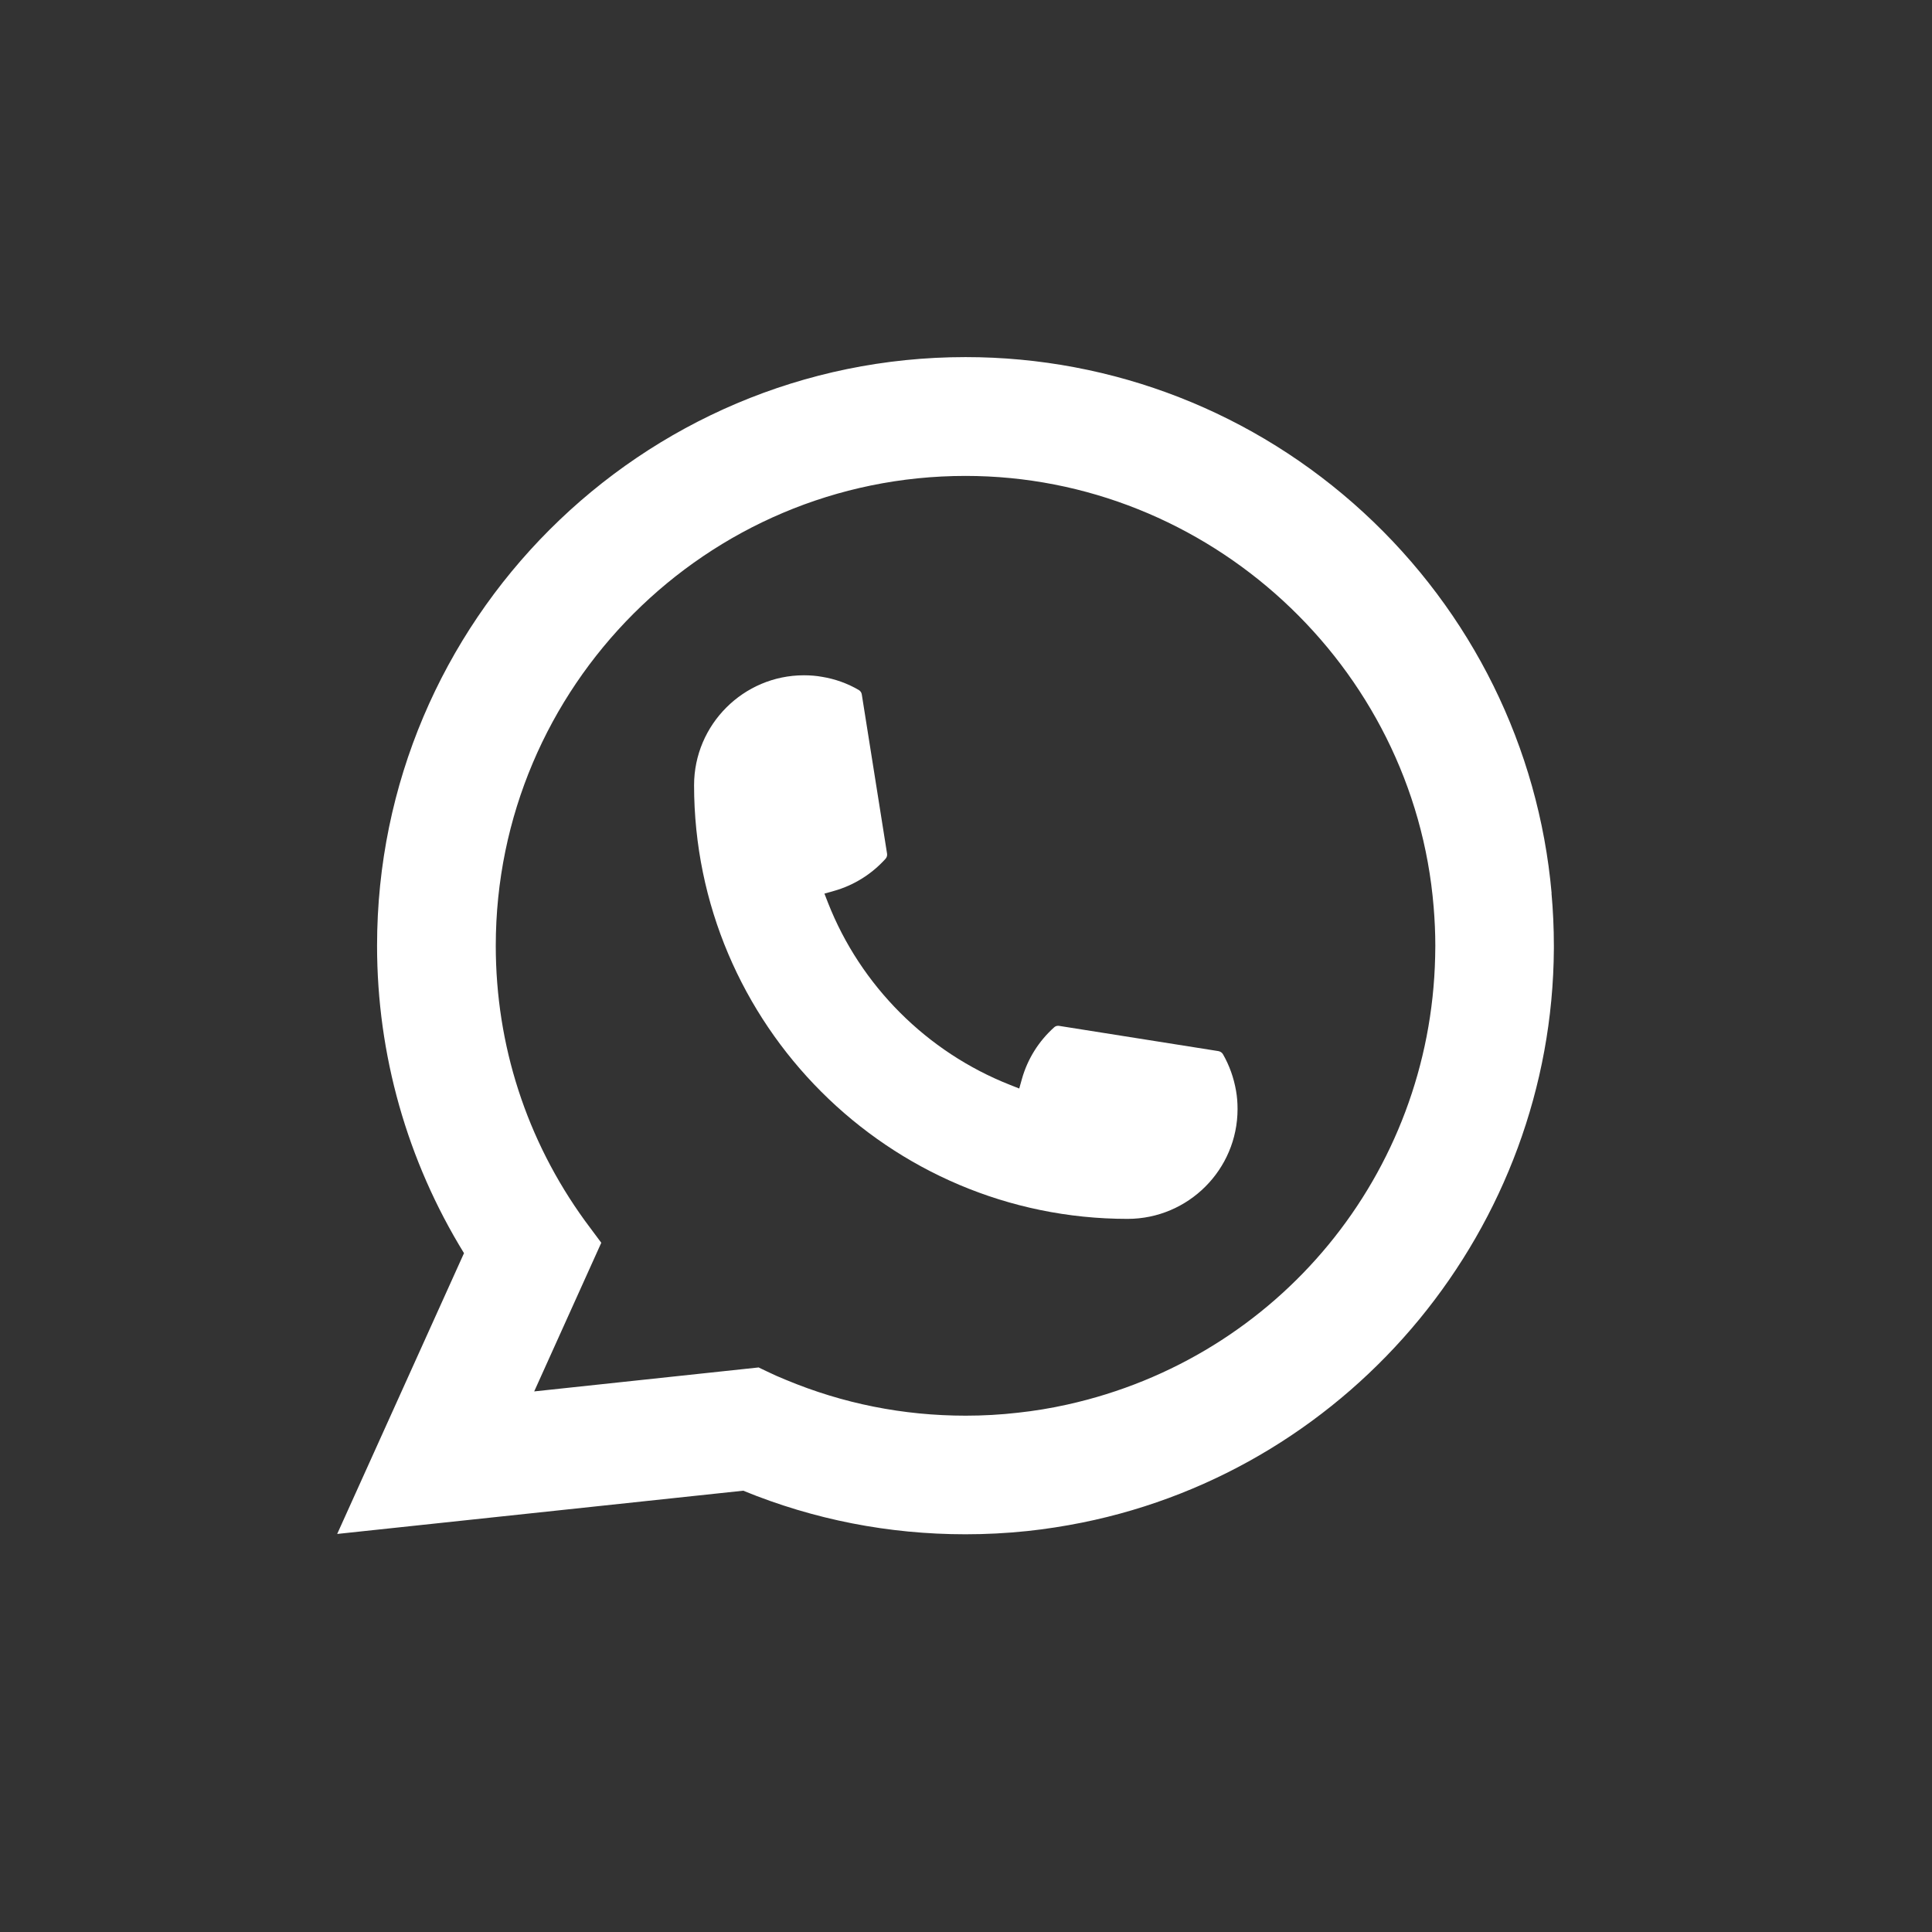 <?xml version="1.0" encoding="UTF-8"?>
<svg xmlns="http://www.w3.org/2000/svg" width="36" height="36" viewBox="0 0 36 36" fill="none">
  <rect x="0" y="0" width="36" height="36" fill="#333333" stroke="none"/>
  <path d="M21.012 22.712C16.558 22.712 12.934 19.086 12.933 14.631C12.934 13.501 13.854 12.583 14.98 12.583C15.096 12.583 15.211 12.592 15.32 12.612C15.562 12.652 15.791 12.734 16.002 12.857C16.033 12.876 16.053 12.905 16.058 12.939L16.529 15.906C16.535 15.941 16.524 15.976 16.501 16.002C16.241 16.29 15.909 16.497 15.54 16.601L15.362 16.651L15.429 16.823C16.036 18.369 17.273 19.605 18.82 20.215L18.992 20.283L19.042 20.105C19.146 19.735 19.353 19.403 19.641 19.144C19.661 19.124 19.689 19.114 19.718 19.114C19.724 19.114 19.73 19.114 19.737 19.116L22.704 19.586C22.739 19.593 22.768 19.612 22.787 19.642C22.909 19.854 22.99 20.084 23.032 20.326C23.051 20.433 23.06 20.546 23.06 20.665C23.06 21.793 22.142 22.711 21.012 22.712Z" fill="white"></path>
  <path d="M28.912 16.643C28.671 13.928 27.427 11.409 25.41 9.552C23.379 7.683 20.745 6.654 17.991 6.654C11.945 6.654 7.026 11.574 7.026 17.622C7.026 19.651 7.586 21.628 8.646 23.351L6.283 28.583L13.849 27.777C15.165 28.316 16.557 28.589 17.99 28.589C18.366 28.589 18.753 28.57 19.141 28.529C19.482 28.493 19.827 28.439 20.166 28.371C25.229 27.348 28.925 22.853 28.954 17.68V17.622C28.954 17.292 28.939 16.963 28.91 16.645L28.912 16.643ZM14.14 25.48L9.954 25.927L11.204 23.157L10.954 22.821C10.936 22.797 10.917 22.772 10.897 22.744C9.811 21.245 9.238 19.474 9.238 17.623C9.238 12.795 13.165 8.868 17.991 8.868C22.512 8.868 26.345 12.396 26.714 16.901C26.734 17.142 26.745 17.385 26.745 17.624C26.745 17.692 26.744 17.759 26.742 17.831C26.65 21.87 23.829 25.3 19.883 26.173C19.582 26.24 19.274 26.291 18.966 26.324C18.647 26.361 18.319 26.379 17.993 26.379C16.834 26.379 15.707 26.155 14.643 25.711C14.524 25.663 14.408 25.612 14.3 25.559L14.141 25.483L14.14 25.48Z" fill="white"></path>
</svg>

